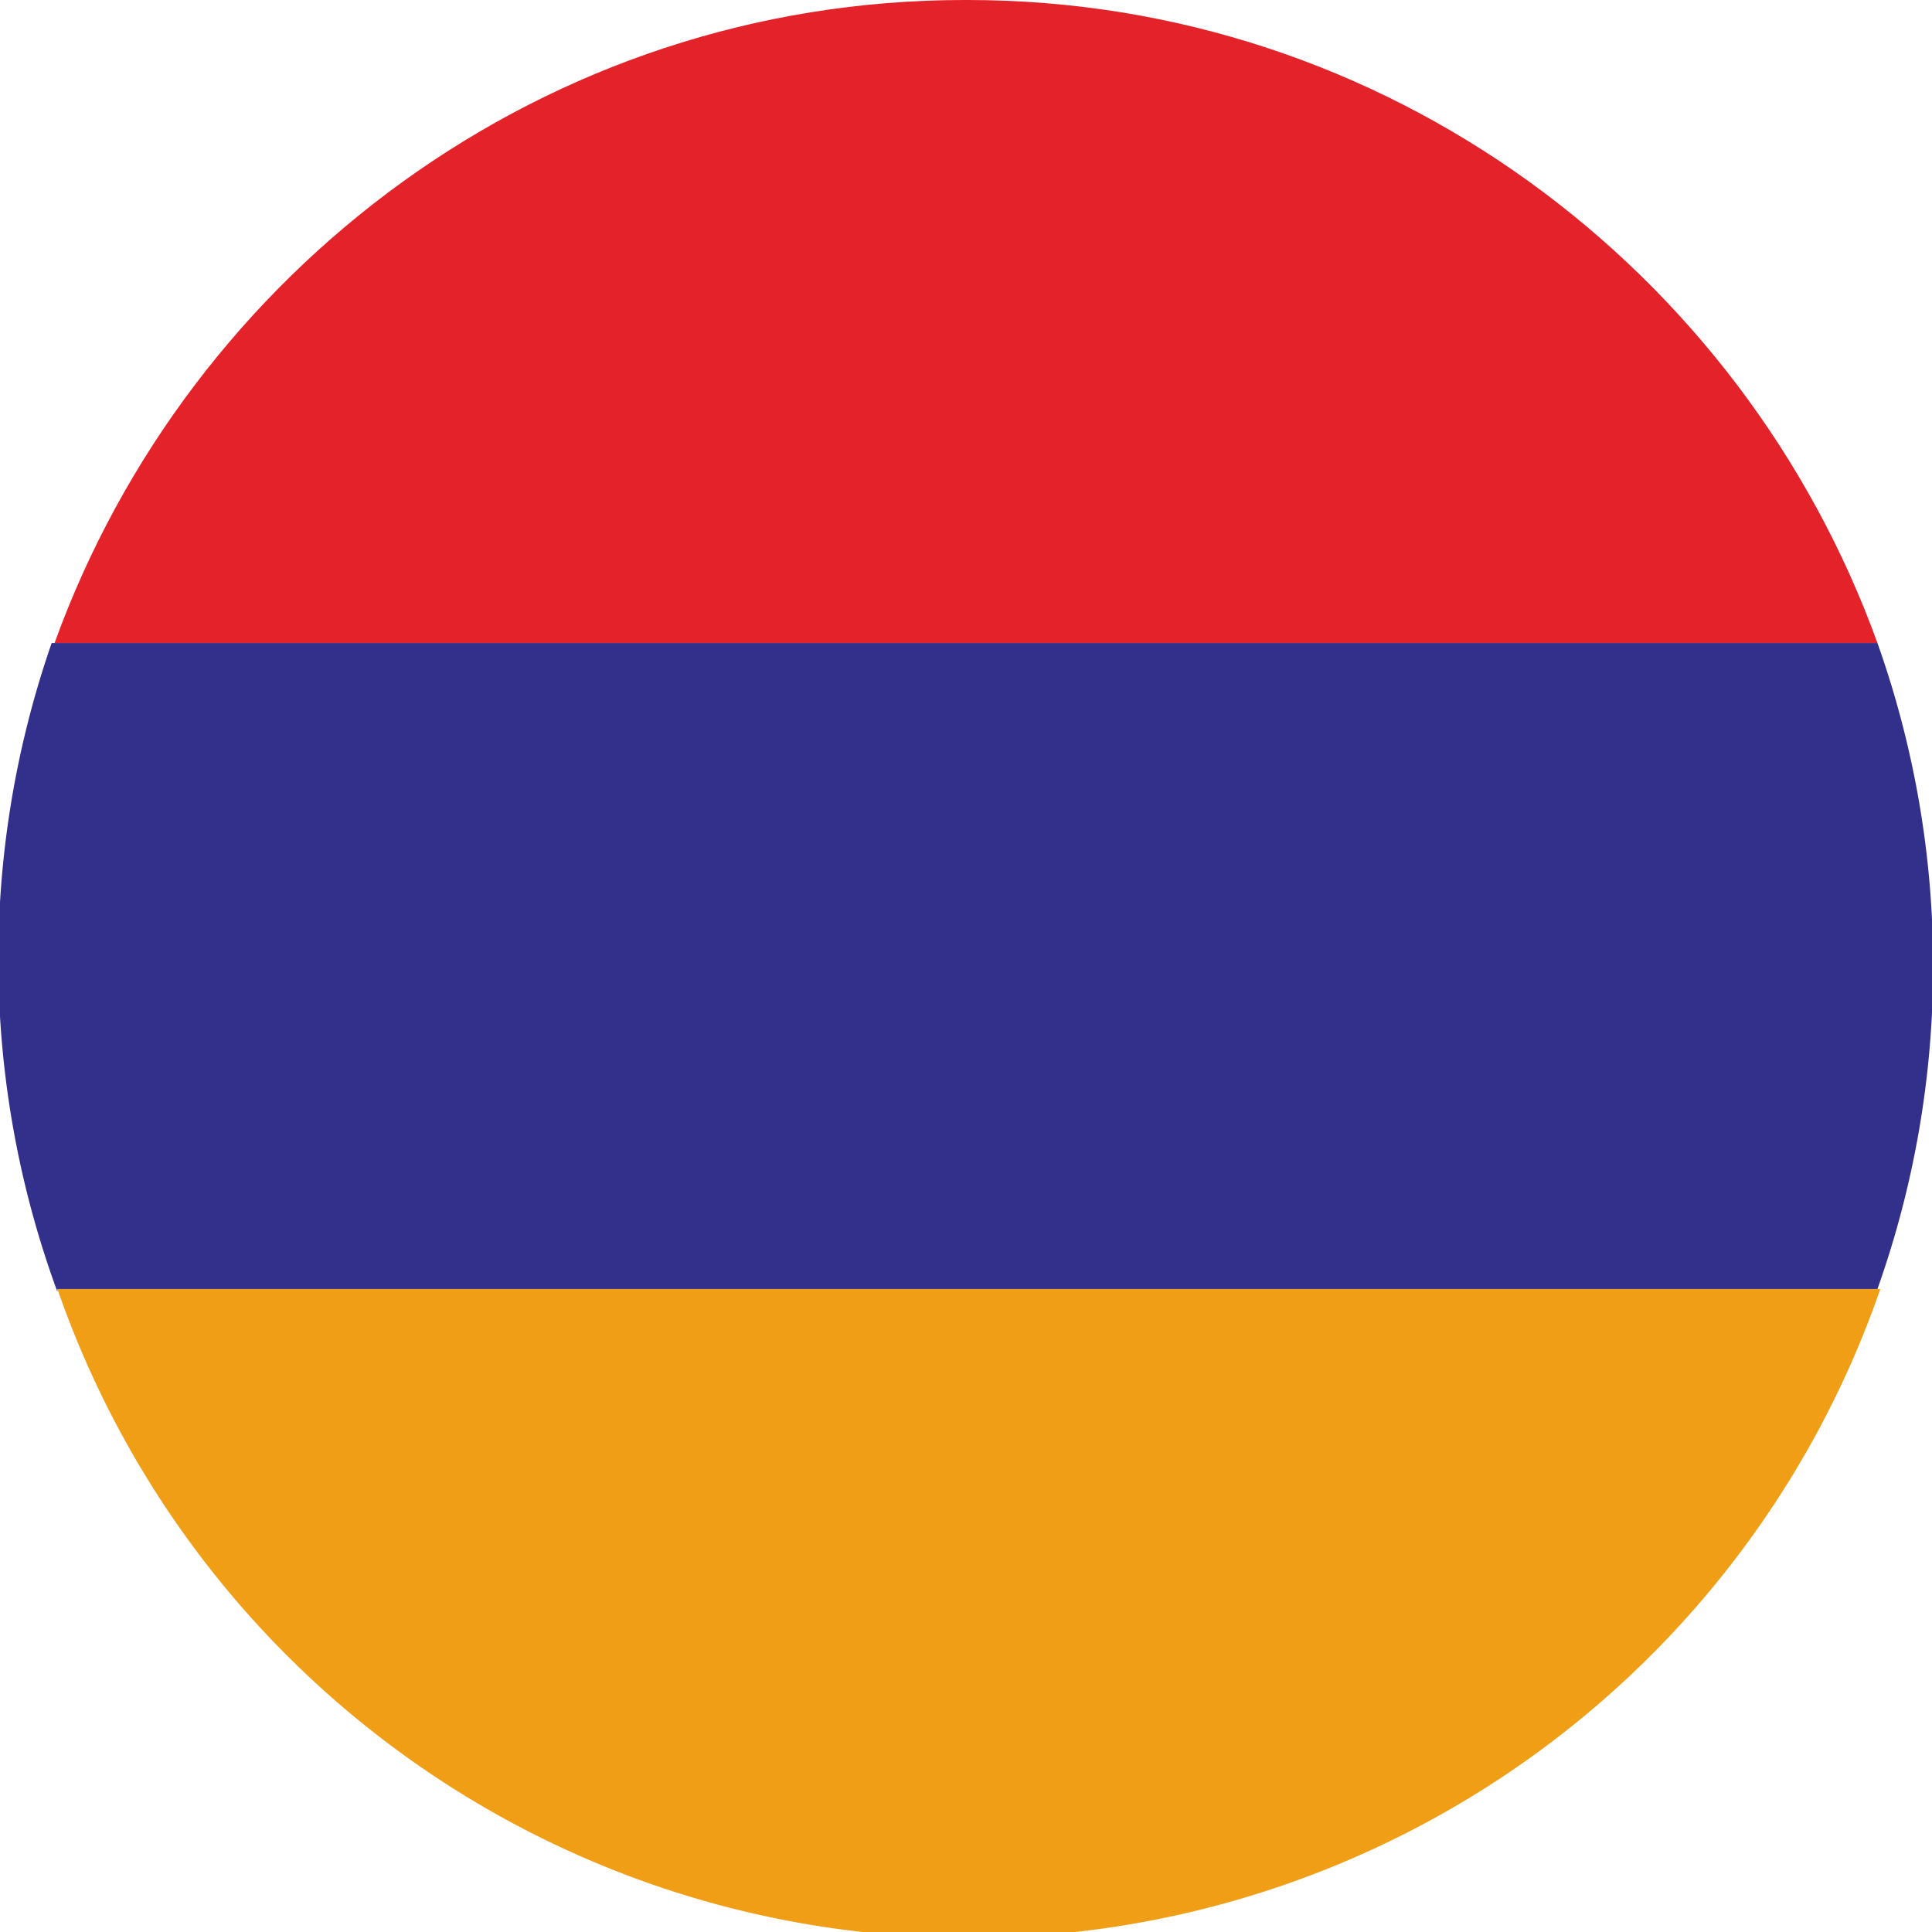 <svg data-name="Camada 2" xmlns="http://www.w3.org/2000/svg" viewBox="0 0 67.3 67.3"><g data-name="Layer 2"><path d="M2 22.4h63.4C60.7 9.4 48.3 0 33.7 0h-.1C19 0 6.6 9.4 1.9 22.4Z" style="fill-rule:evenodd;stroke-width:0;fill:#e42229"/><path d="M65.3 44.9H2a33.6 33.6 0 0 0 63.5 0Z" style="fill:#ef9e15;fill-rule:evenodd;stroke-width:0"/><path d="M2 44.9h63.4a33.6 33.6 0 0 0 0-22.5H1.8A33.6 33.6 0 0 0 2 45Z" style="fill:#32308a;fill-rule:evenodd;stroke-width:0"/></g></svg>